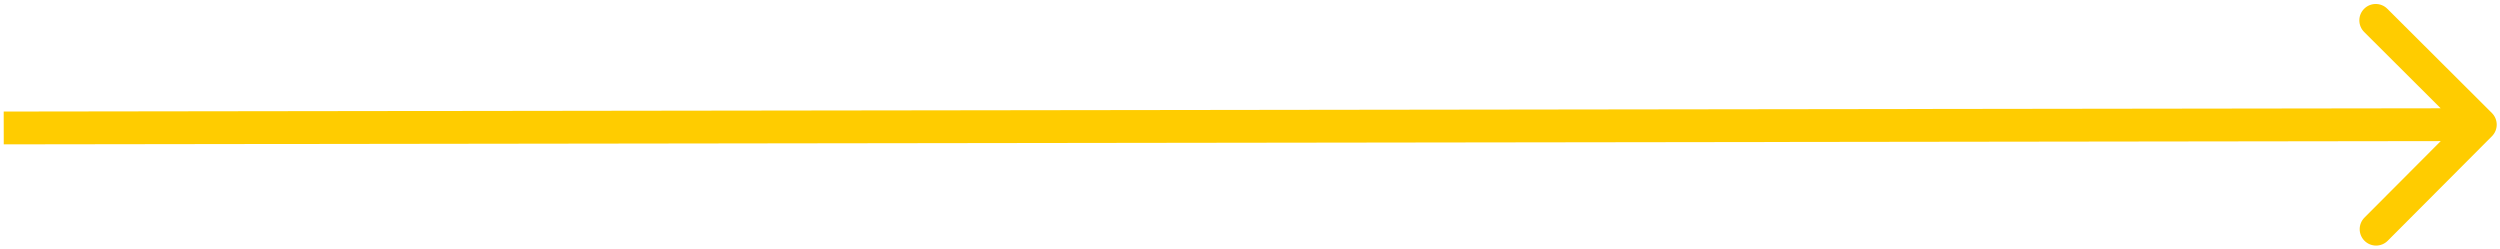 <?xml version="1.0" encoding="UTF-8"?> <svg xmlns="http://www.w3.org/2000/svg" width="381" height="38" viewBox="0 0 381 38" fill="none"><path d="M379.771 20.761C380.745 19.783 380.743 18.2 379.765 17.225L363.828 1.337C362.85 0.362 361.267 0.364 360.293 1.341C359.318 2.319 359.321 3.902 360.299 4.877L374.464 19L360.346 33.161C359.372 34.139 359.374 35.722 360.352 36.697C361.33 37.672 362.913 37.67 363.888 36.692L379.771 20.761ZM0.572 22L378.004 21.495L377.996 16.495L0.564 17L0.572 22Z" fill="#FFCC00"></path></svg> 